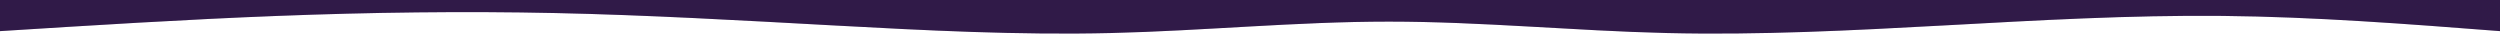 <svg width="1500" height="21" viewBox="0 0 1500 21" fill="none" xmlns="http://www.w3.org/2000/svg">
<path d="M0 18.672C55.555 15.176 111.11 11.679 166.668 9.542C222.223 7.404 277.778 6.625 333.333 7.83C388.888 9.034 444.443 12.222 500.001 15.248C555.556 18.275 611.111 21.141 666.666 19.814C722.221 18.487 777.779 12.966 833.334 12.966C888.889 12.965 944.444 18.484 999.999 19.814C1055.56 21.143 1111.11 18.284 1166.67 15.248C1222.22 12.213 1277.78 9.001 1333.33 9.542C1388.89 10.083 1444.44 14.378 1500 18.672V4.57764e-05C1444.44 4.57764e-05 1388.89 4.57764e-05 1333.33 4.57764e-05C1277.78 4.57764e-05 1222.22 4.57764e-05 1166.67 4.57764e-05C1111.11 4.57764e-05 1055.56 4.57764e-05 999.999 4.57764e-05C944.444 4.57764e-05 888.889 4.57764e-05 833.334 4.57764e-05C777.779 4.57764e-05 722.221 4.57764e-05 666.666 4.57764e-05C611.111 4.57764e-05 555.556 4.57764e-05 500.001 4.57764e-05C444.443 4.57764e-05 388.888 4.57764e-05 333.333 4.57764e-05C277.778 4.57764e-05 222.223 4.57764e-05 166.668 4.57764e-05C111.11 4.57764e-05 55.555 4.57764e-05 0 4.57764e-05V18.672Z" fill="#3C205A"/>
<path d="M0 18.672C55.555 15.176 111.11 11.679 166.668 9.542C222.223 7.404 277.778 6.625 333.333 7.83C388.888 9.034 444.443 12.222 500.001 15.248C555.556 18.275 611.111 21.141 666.666 19.814C722.221 18.487 777.779 12.966 833.334 12.966C888.889 12.965 944.444 18.484 999.999 19.814C1055.56 21.143 1111.11 18.284 1166.67 15.248C1222.22 12.213 1277.78 9.001 1333.33 9.542C1388.89 10.083 1444.44 14.378 1500 18.672V4.57764e-05C1444.44 4.57764e-05 1388.89 4.57764e-05 1333.33 4.57764e-05C1277.78 4.57764e-05 1222.22 4.57764e-05 1166.67 4.57764e-05C1111.11 4.57764e-05 1055.56 4.57764e-05 999.999 4.57764e-05C944.444 4.57764e-05 888.889 4.57764e-05 833.334 4.57764e-05C777.779 4.57764e-05 722.221 4.57764e-05 666.666 4.57764e-05C611.111 4.57764e-05 555.556 4.57764e-05 500.001 4.57764e-05C444.443 4.57764e-05 388.888 4.57764e-05 333.333 4.57764e-05C277.778 4.57764e-05 222.223 4.57764e-05 166.668 4.57764e-05C111.11 4.57764e-05 55.555 4.57764e-05 0 4.57764e-05V18.672Z" fill="black" fill-opacity="0.2"/>
</svg>
